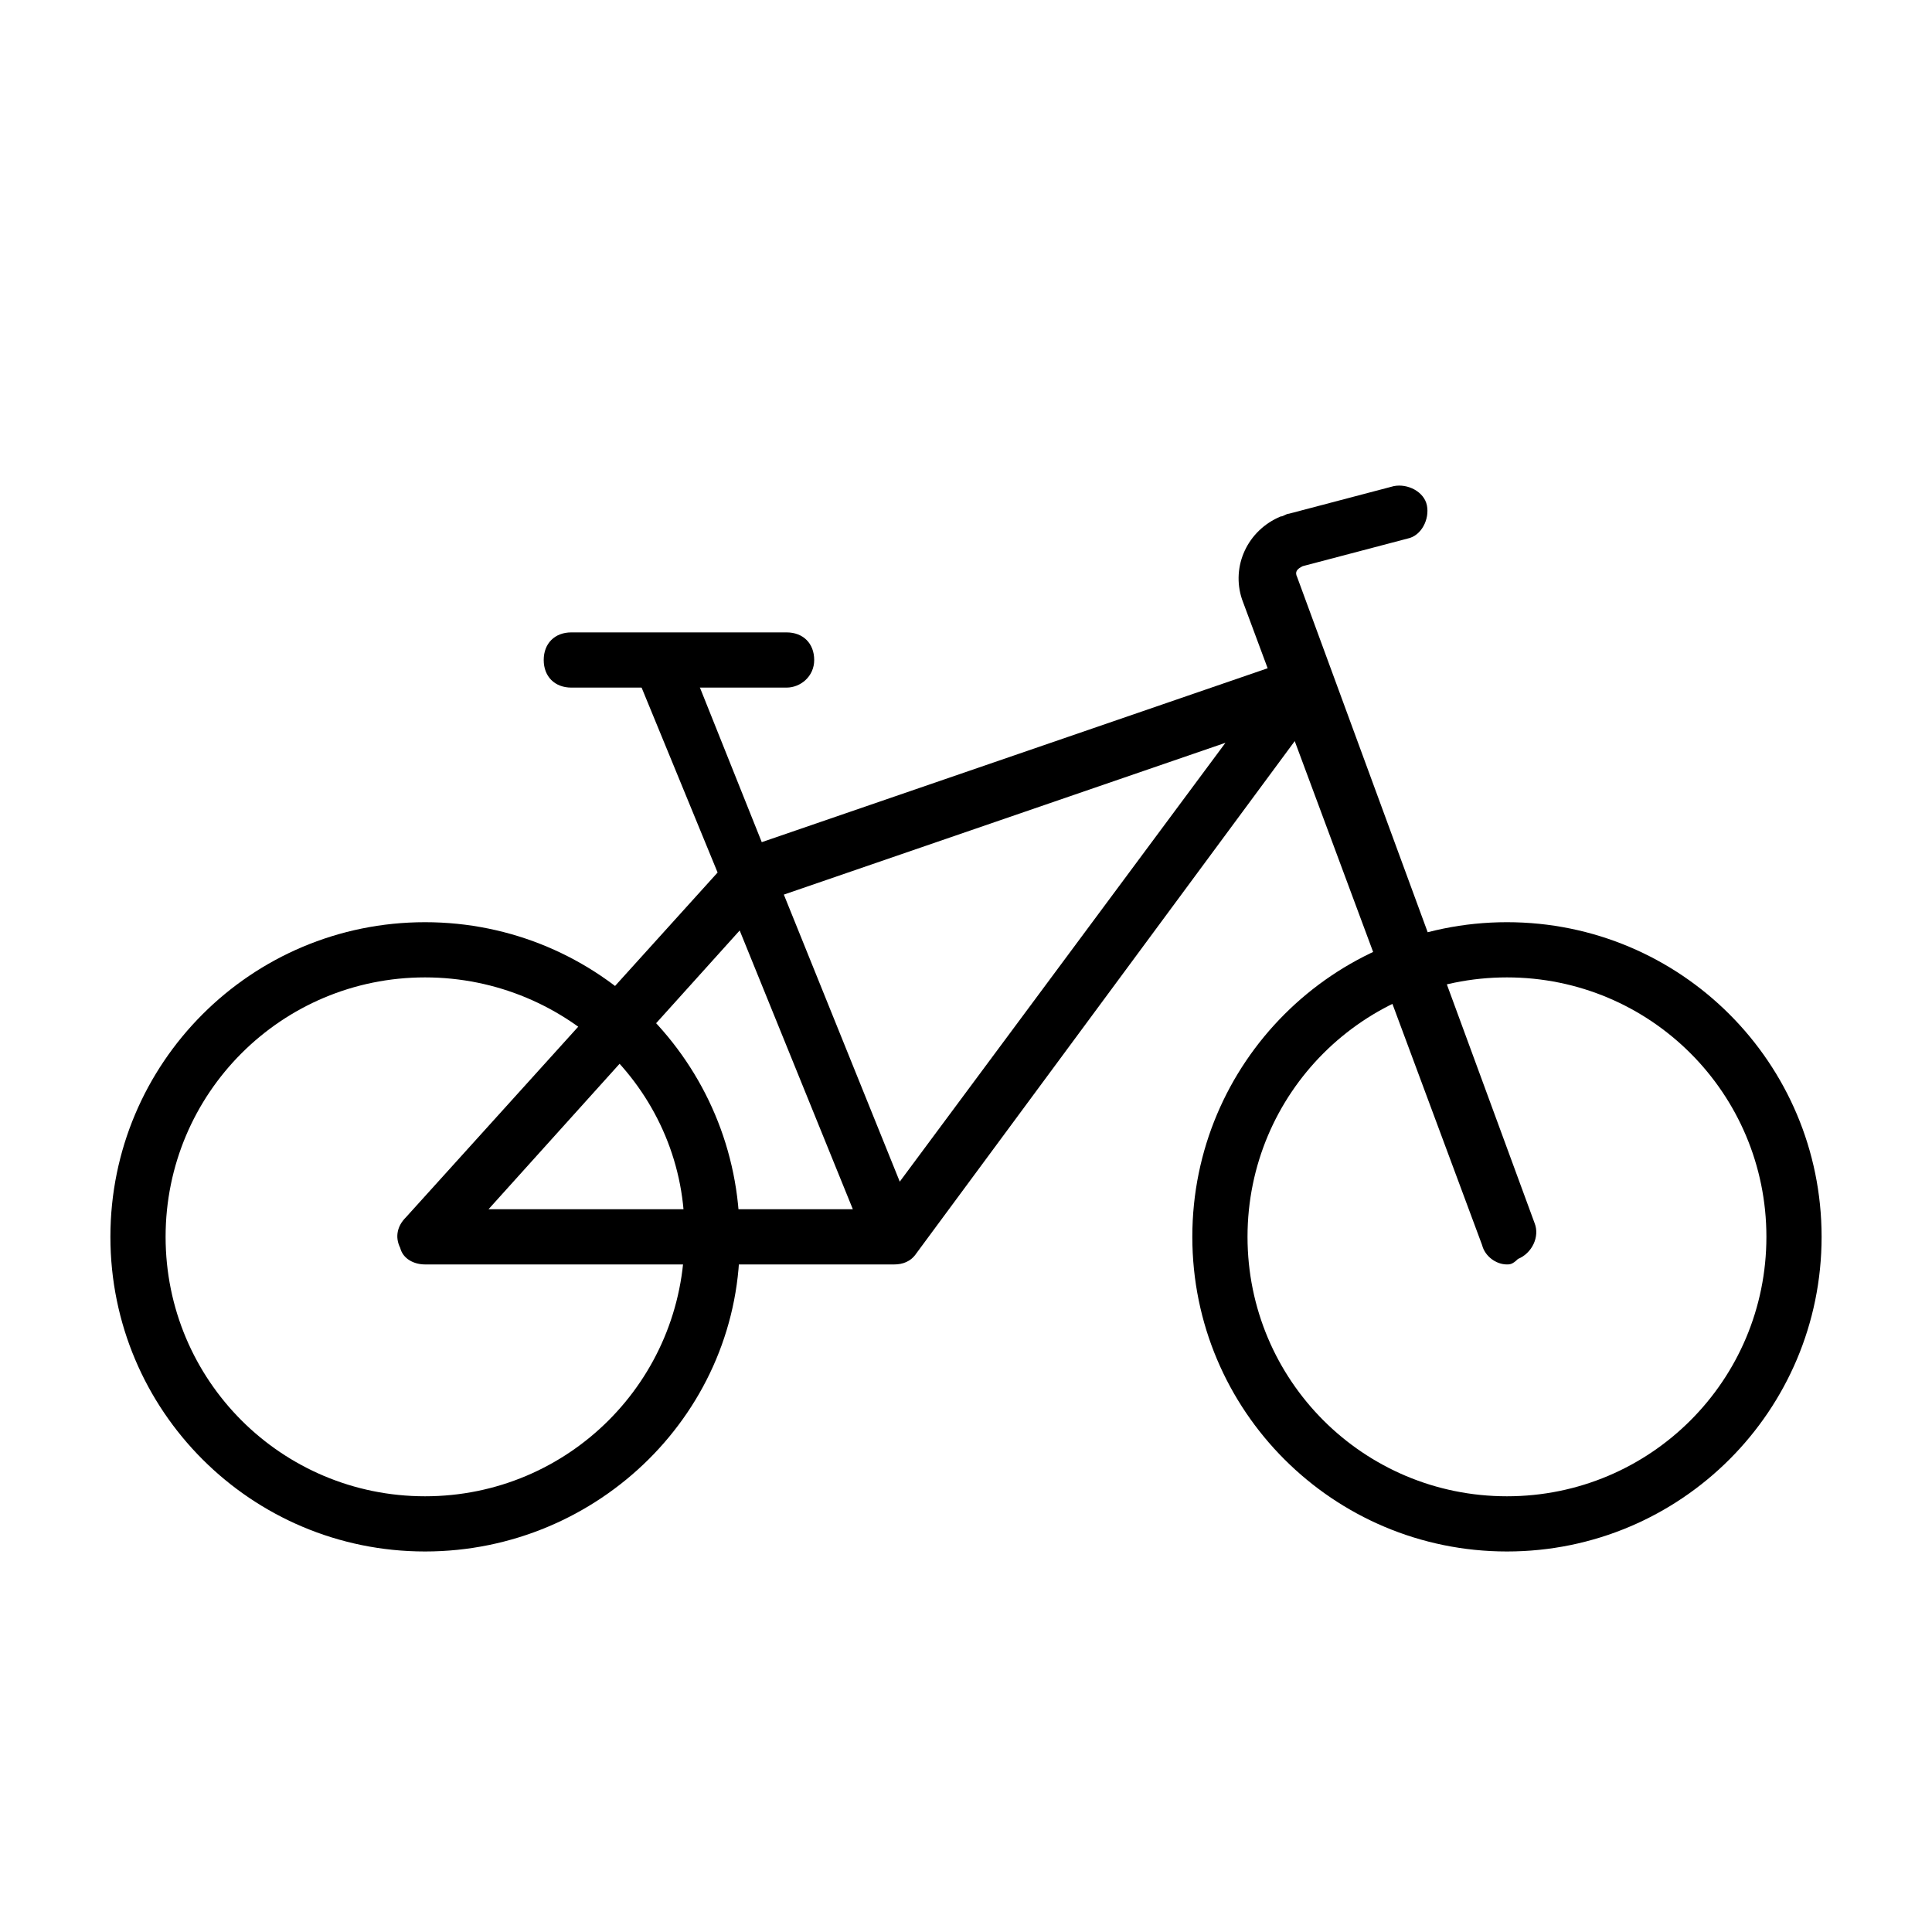 <?xml version="1.0" encoding="utf-8"?>
<!-- Generator: Adobe Illustrator 23.1.0, SVG Export Plug-In . SVG Version: 6.00 Build 0)  -->
<svg version="1.1" id="Ebene_1" xmlns="http://www.w3.org/2000/svg" xmlns:xlink="http://www.w3.org/1999/xlink" x="0px" y="0px"
	 viewBox="0 0 70 70" style="enable-background:new 0 0 70 70;" xml:space="preserve">
<g id="bicycle" transform="translate(1 1.213)">
	<path d="M14.4,55C8.1,55,3,49.9,3,43.6c0-6.3,5.1-11.4,11.4-11.4s11.4,5.1,11.4,11.4C25.9,49.9,20.7,55,14.4,55z M14.4,34.2
		c-5.2,0-9.4,4.2-9.4,9.4c0,5.2,4.2,9.4,9.4,9.4s9.4-4.2,9.4-9.4C23.9,38.4,19.6,34.2,14.4,34.2z"/>
	<path d="M53.6,55c-6.3,0-11.4-5.1-11.4-11.4c0-6.3,5.1-11.4,11.4-11.4S65,37.3,65,43.6C65,49.9,59.9,55,53.6,55z M53.6,34.2
		c-5.2,0-9.4,4.2-9.4,9.4c0,5.2,4.2,9.4,9.4,9.4c5.2,0,9.4-4.2,9.4-9.4C63,38.4,58.8,34.2,53.6,34.2z"/>
	<path d="M31.4,44.6C31.4,44.6,31.3,44.6,31.4,44.6l-17,0c-0.4,0-0.8-0.2-0.9-0.6c-0.2-0.4-0.1-0.8,0.2-1.1L25,30.4l-3-7.3
		c-0.2-0.5,0-1.1,0.5-1.3c0.5-0.2,1.1,0,1.3,0.5l2.8,7l19.2-6.6c0.4-0.1,0.9,0,1.1,0.4c0.3,0.4,0.3,0.8,0,1.2L32.2,44.2
		C32,44.5,31.7,44.6,31.4,44.6z M16.7,42.6h13.2l-4.1-10.1L16.7,42.6z M27.4,31.2l4.2,10.4l11.8-15.9L27.4,31.2z"/>
	<path d="M53.6,44.6c-0.4,0-0.8-0.3-0.9-0.7L44,20.5c-0.4-1.2,0.2-2.5,1.4-3c0.1,0,0.2-0.1,0.3-0.1l3.8-1c0.5-0.1,1.1,0.2,1.2,0.7
		s-0.2,1.1-0.7,1.2l-3.8,1c-0.2,0.1-0.3,0.2-0.2,0.4l8.6,23.4c0.2,0.5-0.1,1.1-0.6,1.3C53.8,44.6,53.7,44.6,53.6,44.6z"/>
	<path d="M27.5,23.7h-7.8c-0.6,0-1-0.4-1-1s0.4-1,1-1h7.8c0.6,0,1,0.4,1,1S28,23.7,27.5,23.7z"/>
</g>
</svg>
